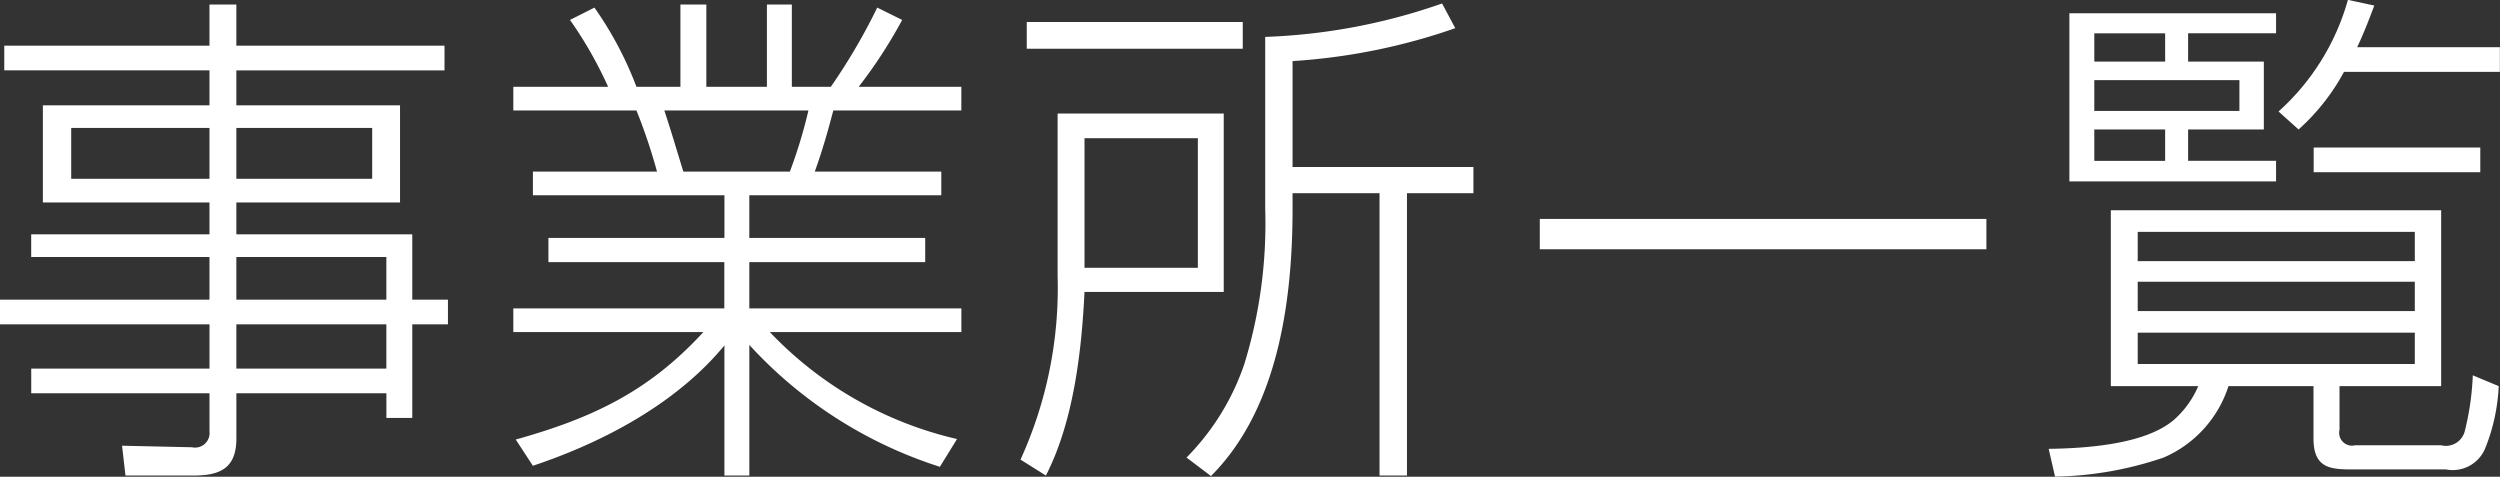 <svg xmlns="http://www.w3.org/2000/svg" width="145.844" height="27.812" viewBox="0 0 145.844 27.812">
  <rect x="0" y="0" width="145.844" height="27.812" fill="#333333" stroke="none"/>
  <defs>
    <style>
      .cls-1 {
        fill: #fff;
        fill-rule: evenodd;
      }
    </style>
  </defs>
  <path id="h1-page-title" class="cls-1" d="M634.337,155.757H622.194v-2.4h-1.568v2.4H608.655v1.44h11.971v2.04h-9.719v5.669h9.719v1.86h-10.4v1.32h10.4v2.49H608.4v1.44h12.228v2.58h-10.4v1.44h10.4v2.22a0.849,0.849,0,0,1-1.026.93l-4.076-.09,0.2,1.74h3.962c1.51,0,2.508-.39,2.508-2.16v-2.64h8.751v1.44h1.51v-5.46h2.081v-1.44h-2.081v-3.81H622.194v-1.86h9.549v-5.669h-9.549V157.2h12.143v-1.44Zm-13.711,4.8v2.969H612.56v-2.969h8.066Zm9.492,0v2.969h-7.924v-2.969h7.924Zm0.827,7.529v2.49h-8.751v-2.49h8.751Zm0,3.93v2.58h-8.751v-2.58h8.751Zm22.371,0.45H664.49v-1.38H652.119v-2.7H662.38v-1.41H652.119v-2.49h11.2v-1.38h-7.382c0.427-1.169.769-2.369,1.083-3.569h7.468v-1.38H658.5a28.172,28.172,0,0,0,2.537-3.9l-1.454-.72a35.124,35.124,0,0,1-2.708,4.62H654.6v-4.8h-1.454v4.8h-3.534v-4.8H648.1v4.8h-2.565a20.834,20.834,0,0,0-2.451-4.62l-1.426.72a23.444,23.444,0,0,1,2.224,3.9h-5.53v1.38h7.183a32.863,32.863,0,0,1,1.2,3.569h-7.24v1.38h11.173v2.49H640.4v1.41h10.261v2.7H638.352v1.38H649.44c-3.221,3.51-6.556,5.04-10.946,6.27l1,1.53c4.048-1.35,8.352-3.6,11.173-7.02v7.59h1.454v-7.62a25.589,25.589,0,0,0,11.116,7.11l1-1.62A21.826,21.826,0,0,1,653.316,172.466Zm2.252-12.929a28.6,28.6,0,0,1-1.083,3.569h-6.214c-0.37-1.2-.712-2.369-1.111-3.569h8.408Zm33.317,4.829v16.47h1.6v-16.47h3.877v-1.53H683.811v-6.179a35.425,35.425,0,0,0,9.492-1.92l-0.77-1.44a34.76,34.76,0,0,1-10.318,1.95v10.019a27.871,27.871,0,0,1-1.226,9.09,14.292,14.292,0,0,1-3.363,5.43l1.425,1.08c3.9-3.9,4.76-10.17,4.76-15.6v-0.9h5.074Zm-20.58-9.989v1.56h12.6v-1.56h-12.6Zm1.8,5.34v9.509a24.1,24.1,0,0,1-2.166,10.68l1.482,0.93c1.6-3.12,2.081-7.17,2.252-10.71h8.123V159.717H670.1Zm8.181,1.44v7.559h-6.613v-7.559h6.613Zm19.948,4.709v1.77h26.053v-1.77H698.23Zm47.683-10.019c0.371-.78.684-1.59,1-2.43l-1.539-.33a13.7,13.7,0,0,1-4.048,6.51l1.169,1.05a12.408,12.408,0,0,0,2.65-3.36h9.093v-1.44h-8.323Zm-16.788-1.98v9.809h12.057v-1.2h-5.131v-1.83h4.418v-3.96h-4.418v-1.65h5.131v-1.17H729.125Zm5.586,1.17v1.65h-4.133v-1.65h4.133Zm4.333,2.73v1.8h-8.466v-1.8h8.466Zm-4.333,2.88v1.83h-4.133v-1.83h4.133ZM753.1,161.7h-9.72v1.439h9.72V161.7Zm-2.28,3.659H731.547v10.26h5.1a5.482,5.482,0,0,1-1.4,1.95c-1.682,1.47-5.216,1.68-7.326,1.71l0.371,1.62a20.668,20.668,0,0,0,6.328-1.11,6.8,6.8,0,0,0,3.791-4.17h4.959v3.06c0,1.71.969,1.8,2.224,1.8h5.5a2.053,2.053,0,0,0,2.28-1.2,10.964,10.964,0,0,0,.8-3.66l-1.511-.63a15.85,15.85,0,0,1-.456,3.21,1.141,1.141,0,0,1-1.4.87H745.8a0.747,0.747,0,0,1-.912-0.9v-2.55h5.929v-10.26Zm-1.54,1.26v1.71H733.115v-1.71h16.161Zm0,2.91v1.71H733.115v-1.71h16.161Zm0,2.97v1.83H733.115V172.5h16.161Z" transform="translate(-608.406 -153.094)"/>
</svg>
